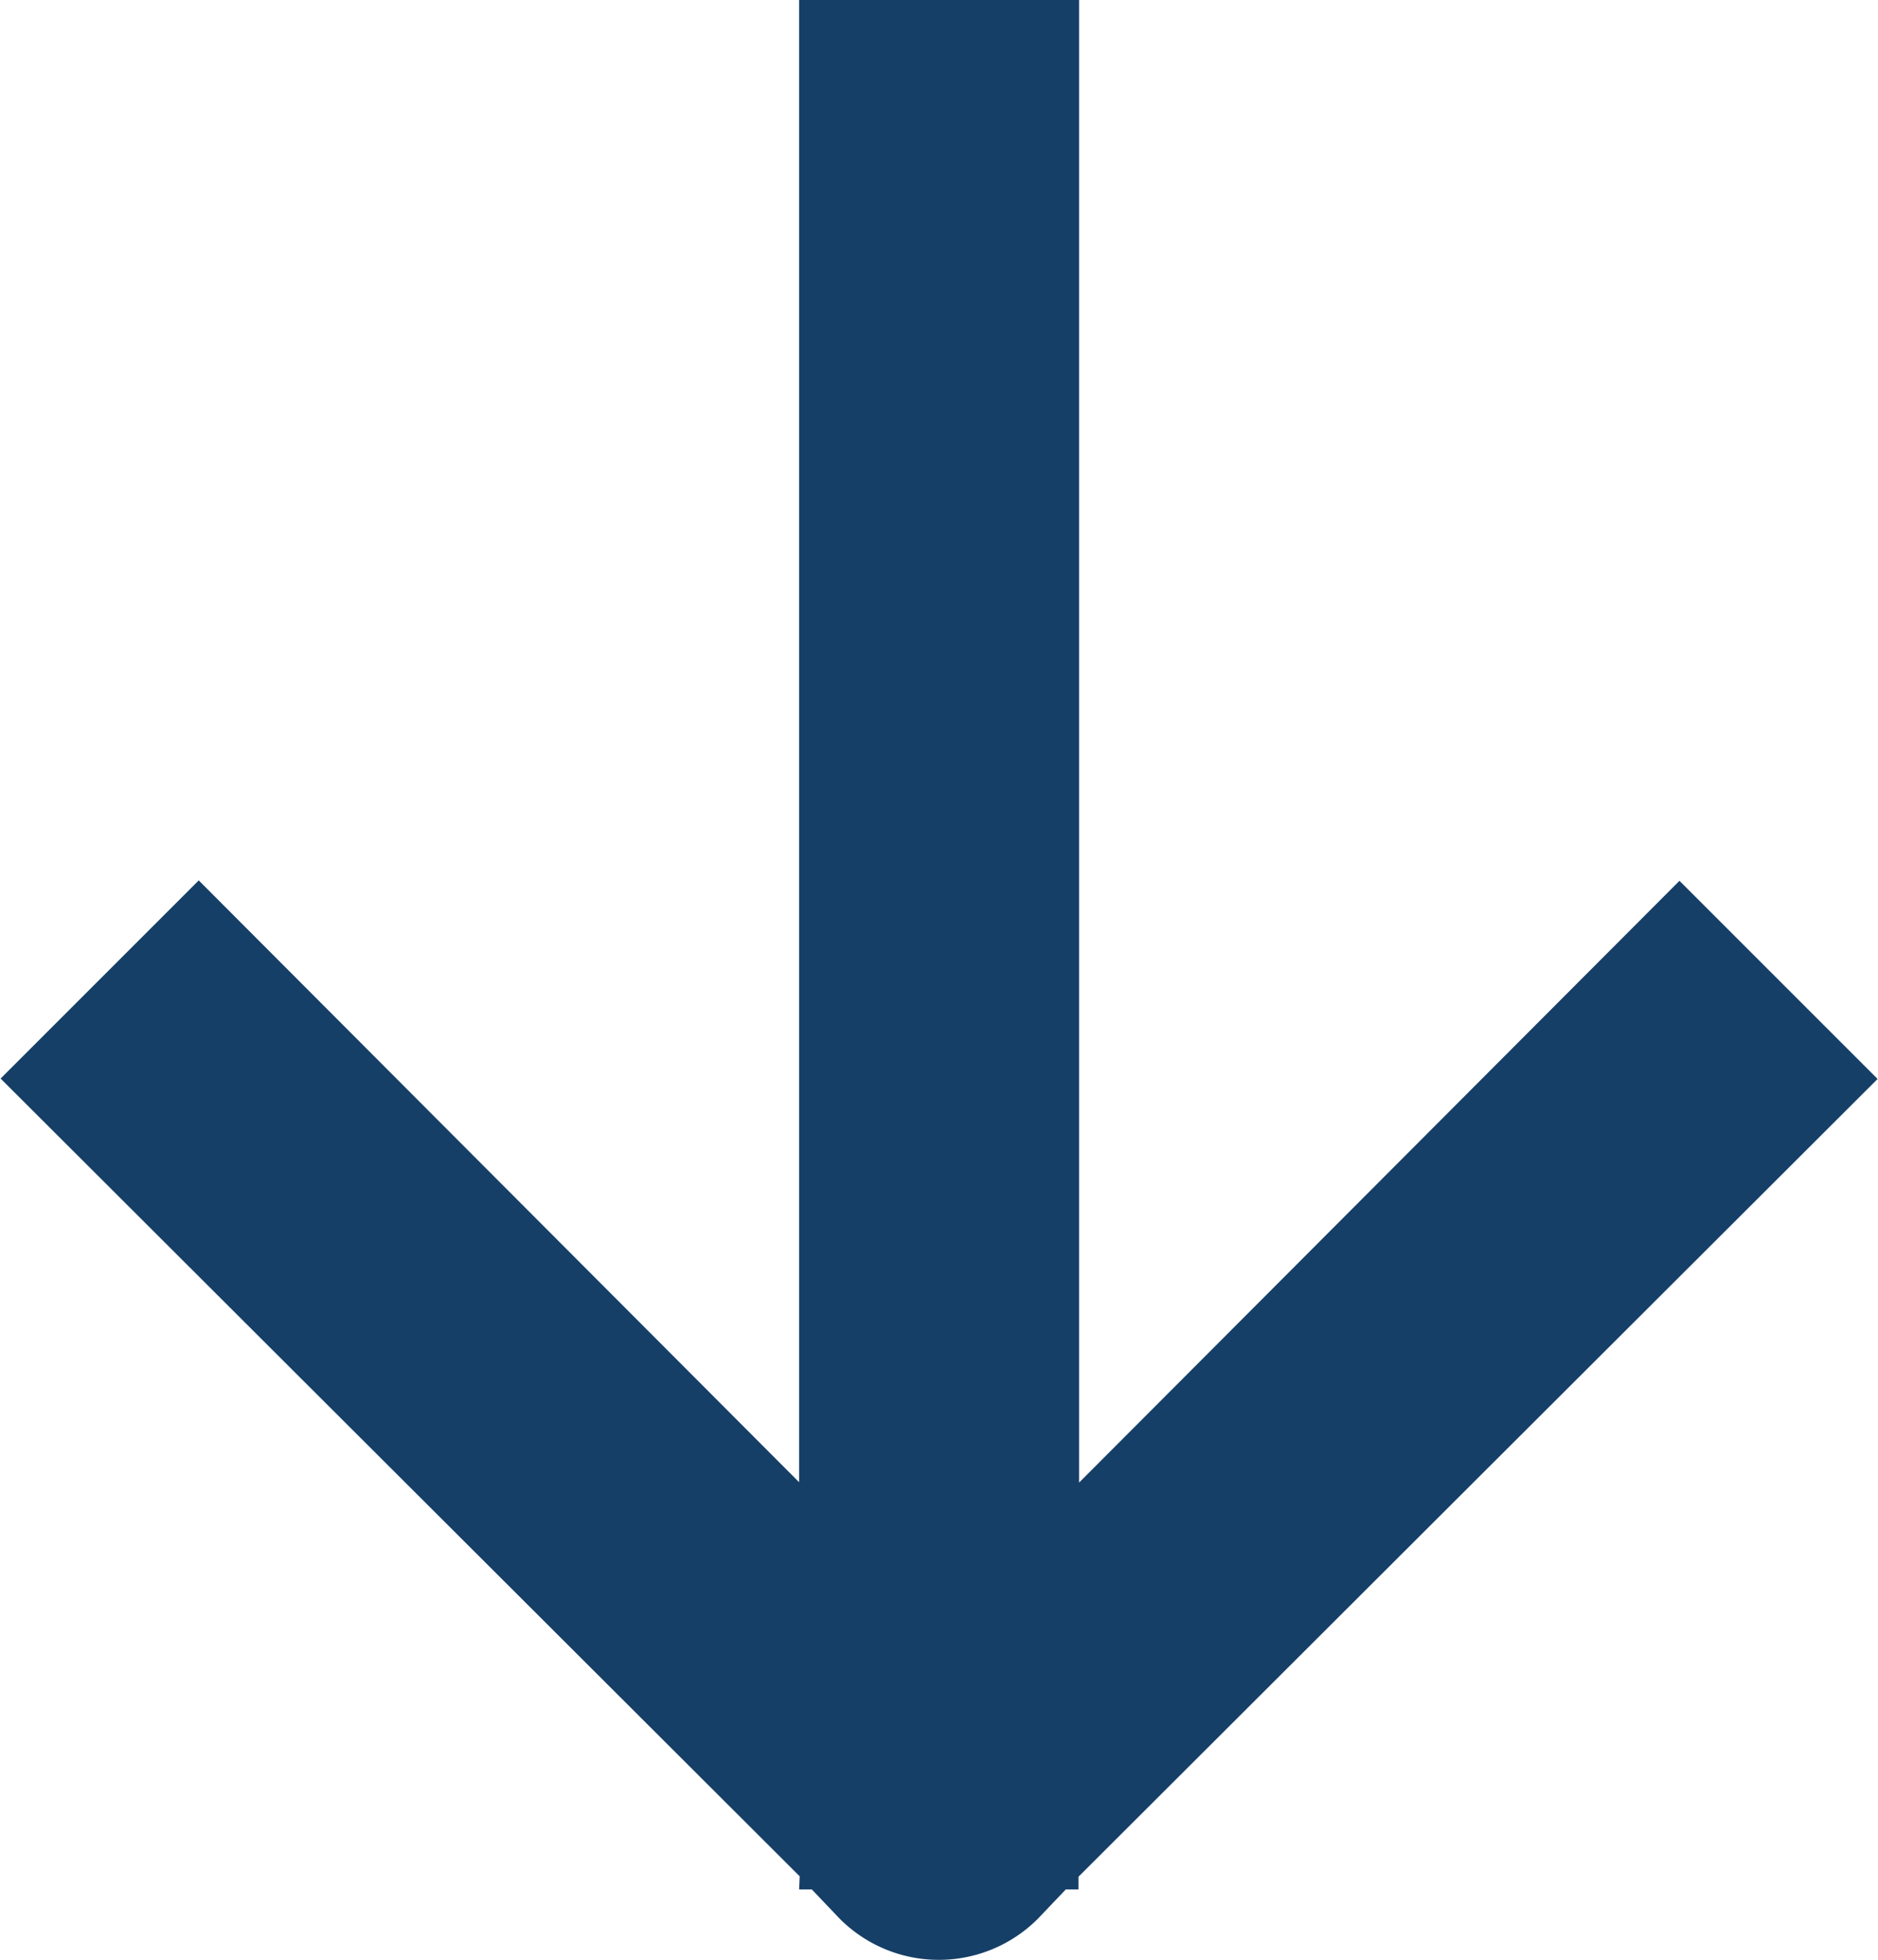 <svg xmlns="http://www.w3.org/2000/svg" width="9.478" height="9.892" viewBox="0 0 9.478 9.892">
  <path id="arrow" d="M22.323,20.535h.064l.141.148a.706.706,0,0,0,1,0l.141-.148h.064v-.064l4.033-4.026-1-1-3.03,3.037V11H22.323v7.48l-3.03-3.037-1,1,4.033,4.026Z" transform="translate(-18.29 -11)" fill="#153f67"/>
</svg>
